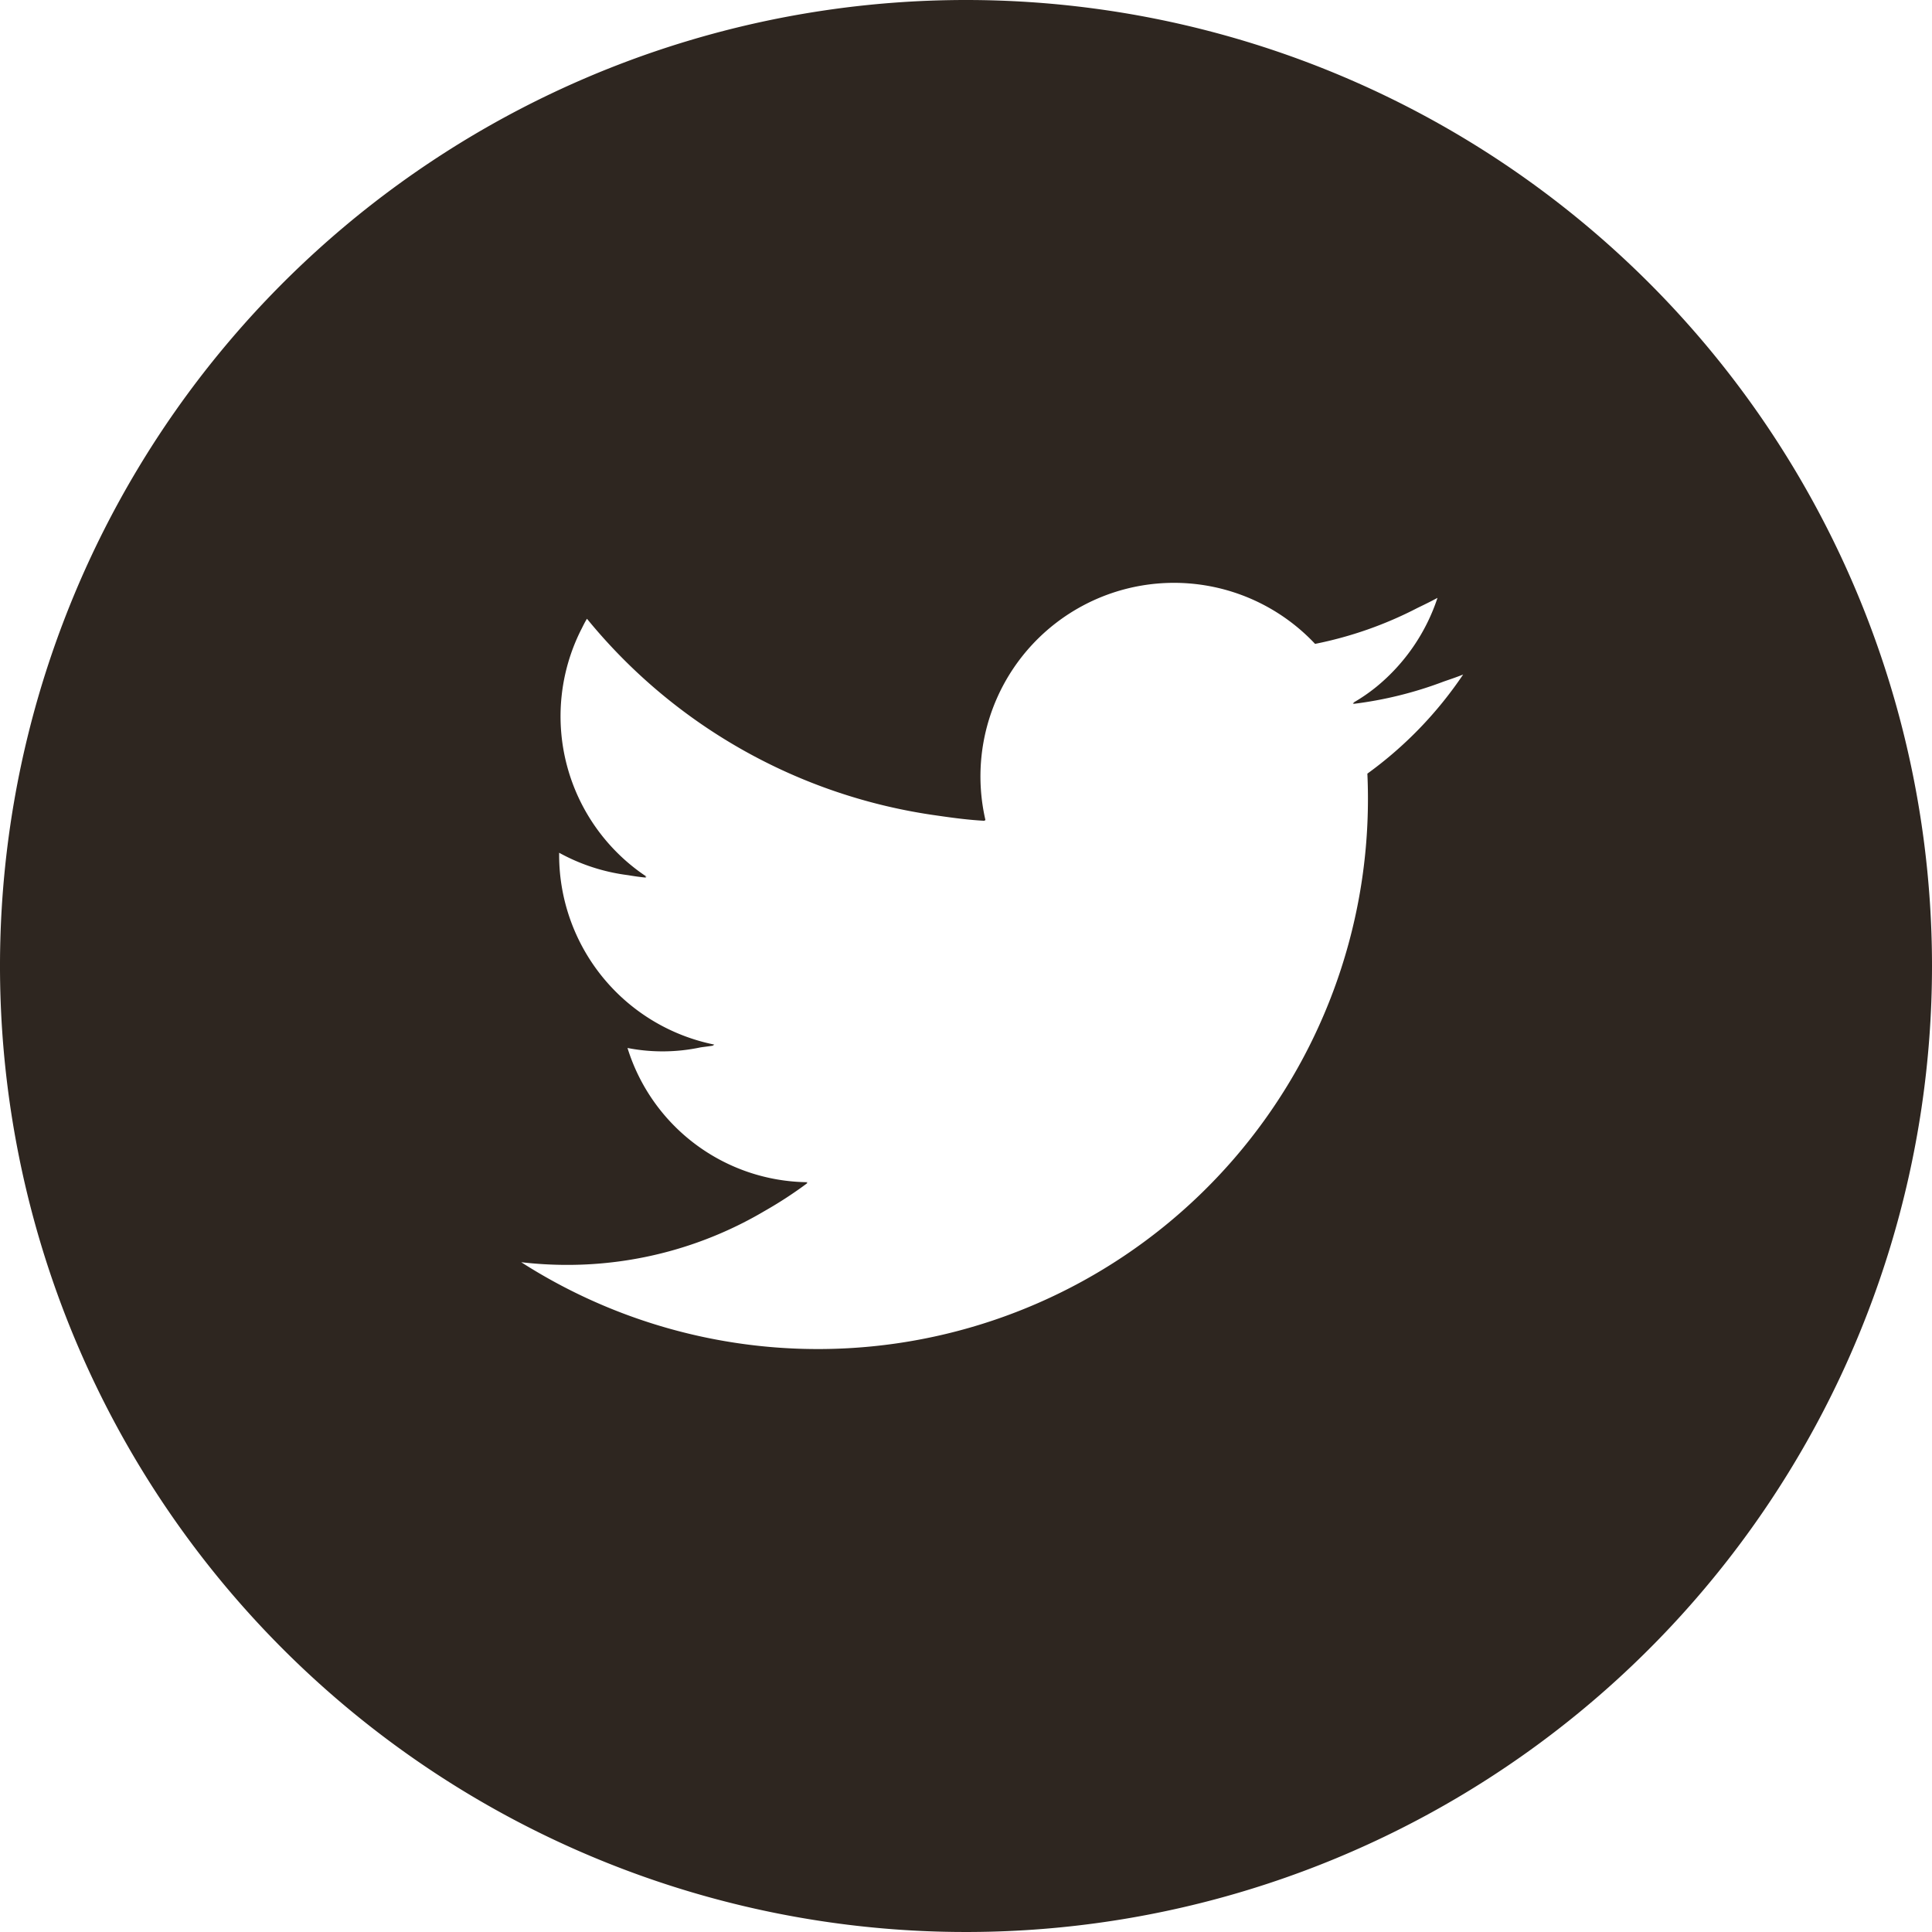 <svg id="_i_icon_00226_icon_002262" xmlns="http://www.w3.org/2000/svg" viewBox="0 0 44 44">
  <defs>
    <style>
      .cls-1 {
        fill: #2e2620;
      }
    </style>
  </defs>
  <path id="パス_52" data-name="パス 52" class="cls-1" d="M22,0A22,22,0,1,0,44,22,22,22,0,0,0,22,0Zm.423,18.682.021,0a4.408,4.408,0,0,1,7.506-4.018,8.8,8.8,0,0,0,2.331-.818c.153-.074.306-.148.457-.23a4.4,4.4,0,0,1-1.387,2.022,4.031,4.031,0,0,1-.544.373l.039-.006c-.013.008-.024.019-.037.027a8.817,8.817,0,0,0,2.072-.511c.147-.051.295-.1.441-.159a8.96,8.96,0,0,1-2.181,2.257q.013.283.013.57A12.528,12.528,0,0,1,11.87,28.746a8.97,8.97,0,0,0,1.051.061,8.826,8.826,0,0,0,4.5-1.232,9.364,9.364,0,0,0,.969-.633l-.024,0,.025-.018a4.342,4.342,0,0,1-4.1-3.057,4.159,4.159,0,0,0,1.665-.014c.1-.014.207-.026.308-.043-.013,0-.025-.009-.039-.011.014,0,.029,0,.043-.009a4.408,4.408,0,0,1-3.534-4.319c0-.017,0-.033,0-.05l0,0a4.387,4.387,0,0,0,1.567.51c.138.023.277.044.415.056l-.027-.02.038,0a4.385,4.385,0,0,1-1.5-5.611c.046-.088.087-.179.141-.264a12.508,12.508,0,0,0,7.975,4.482c.358.052.716.1,1.079.119Z" transform="translate(0)"/>
</svg>
